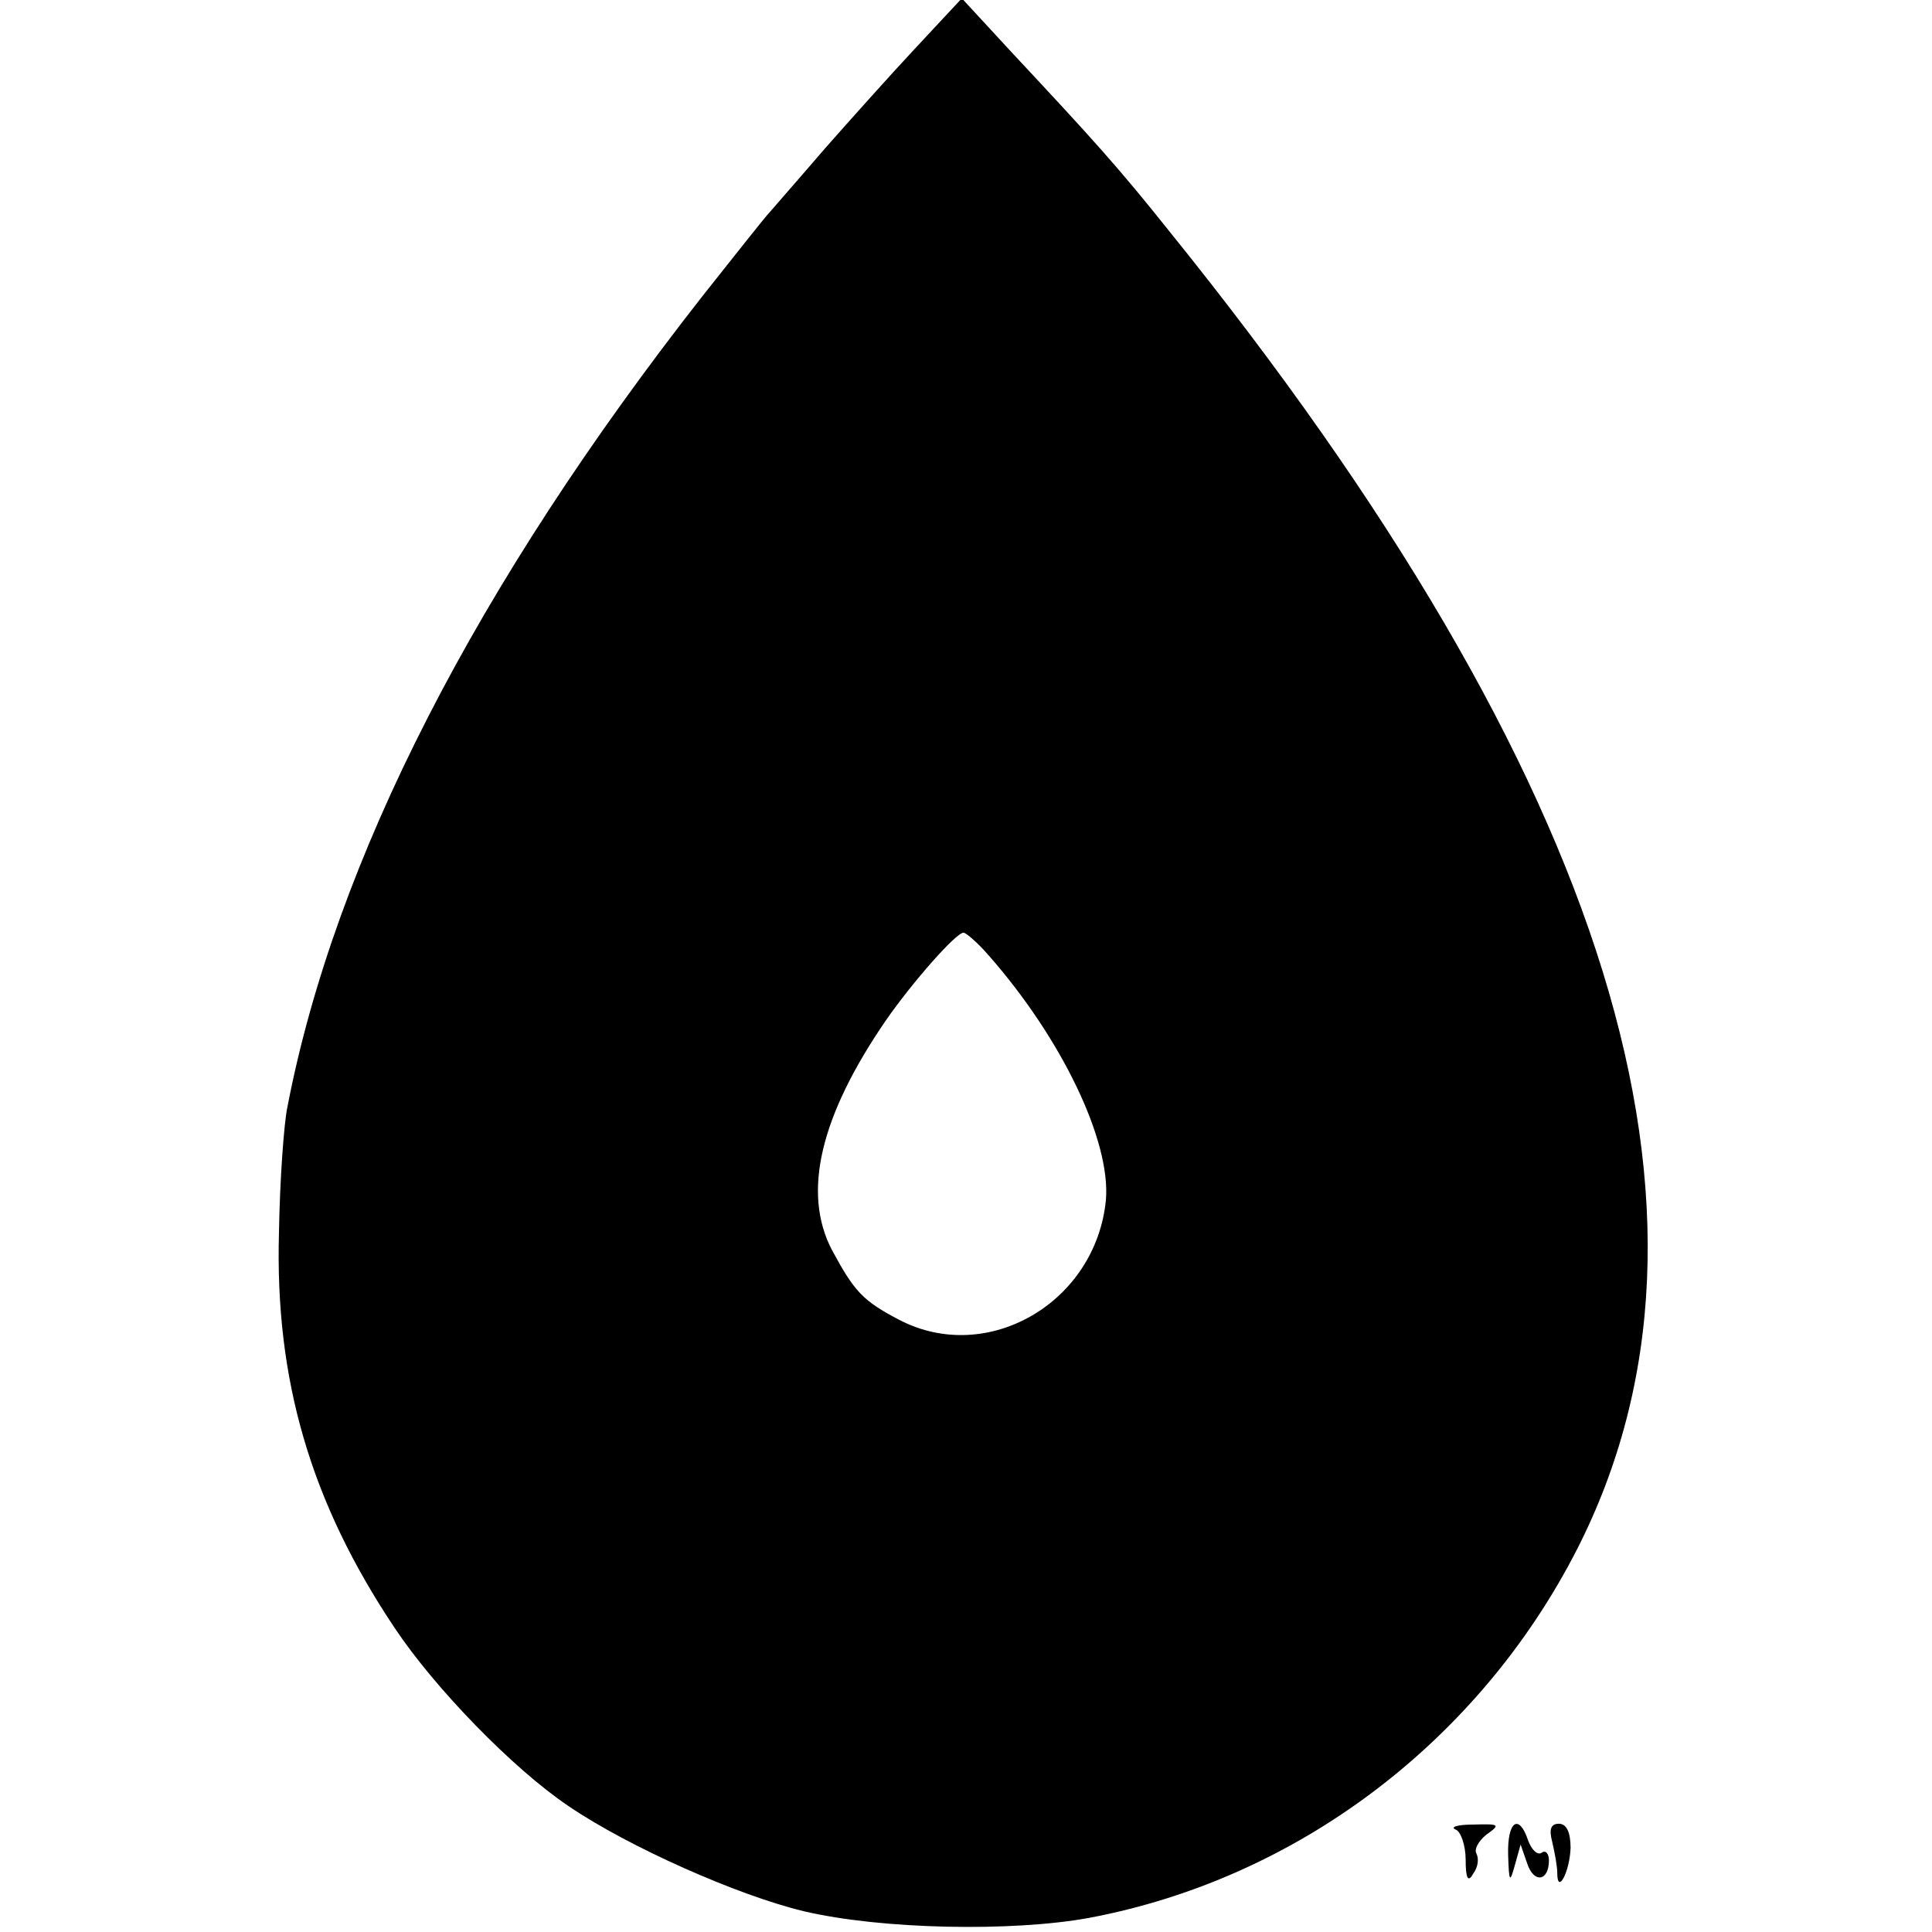 <?xml version="1.0" standalone="no"?>
<!DOCTYPE svg PUBLIC "-//W3C//DTD SVG 20010904//EN"
 "http://www.w3.org/TR/2001/REC-SVG-20010904/DTD/svg10.dtd">
<svg version="1.0" xmlns="http://www.w3.org/2000/svg"
 width="232pt" height="232pt" viewBox="0 0 232 232"
 preserveAspectRatio="xMidYMid meet">
<g transform="translate(0,232) scale(0.1,-0.1)"
fill="#000000" stroke="none">
<path d="M1100 2263 c-30 -32 -80 -88 -110 -122 -30 -35 -60 -69 -65 -75 -6
-6 -42 -52 -81 -101 -272 -347 -442 -678 -499 -975 -4 -19 -9 -87 -10 -150 -5
-177 38 -324 139 -475 48 -72 142 -169 209 -214 72 -49 203 -107 282 -126 93
-22 251 -25 343 -8 250 47 468 212 586 443 203 399 41 924 -488 1580 -63 79
-92 111 -191 217 l-60 65 -55 -59z m87 -1090 c88 -100 147 -223 141 -294 -12
-123 -142 -199 -248 -144 -44 23 -54 34 -81 84 -36 69 -14 161 65 276 32 46
84 105 93 105 3 0 17 -12 30 -27z"/>
<path d="M1748 123 c6 -2 12 -19 12 -36 0 -23 3 -28 9 -17 6 8 7 18 4 24 -3 5
2 15 12 23 17 12 16 13 -16 12 -19 0 -28 -3 -21 -6z"/>
<path d="M1811 93 c1 -33 2 -35 8 -13 l7 25 8 -23 c8 -24 26 -21 26 4 0 8 -4
13 -9 9 -5 -3 -12 4 -16 15 -11 33 -25 23 -24 -17z"/>
<path d="M1864 108 c3 -13 6 -29 6 -37 0 -27 15 1 16 30 0 19 -5 29 -14 29
-10 0 -12 -7 -8 -22z"/>
</g>
</svg>
